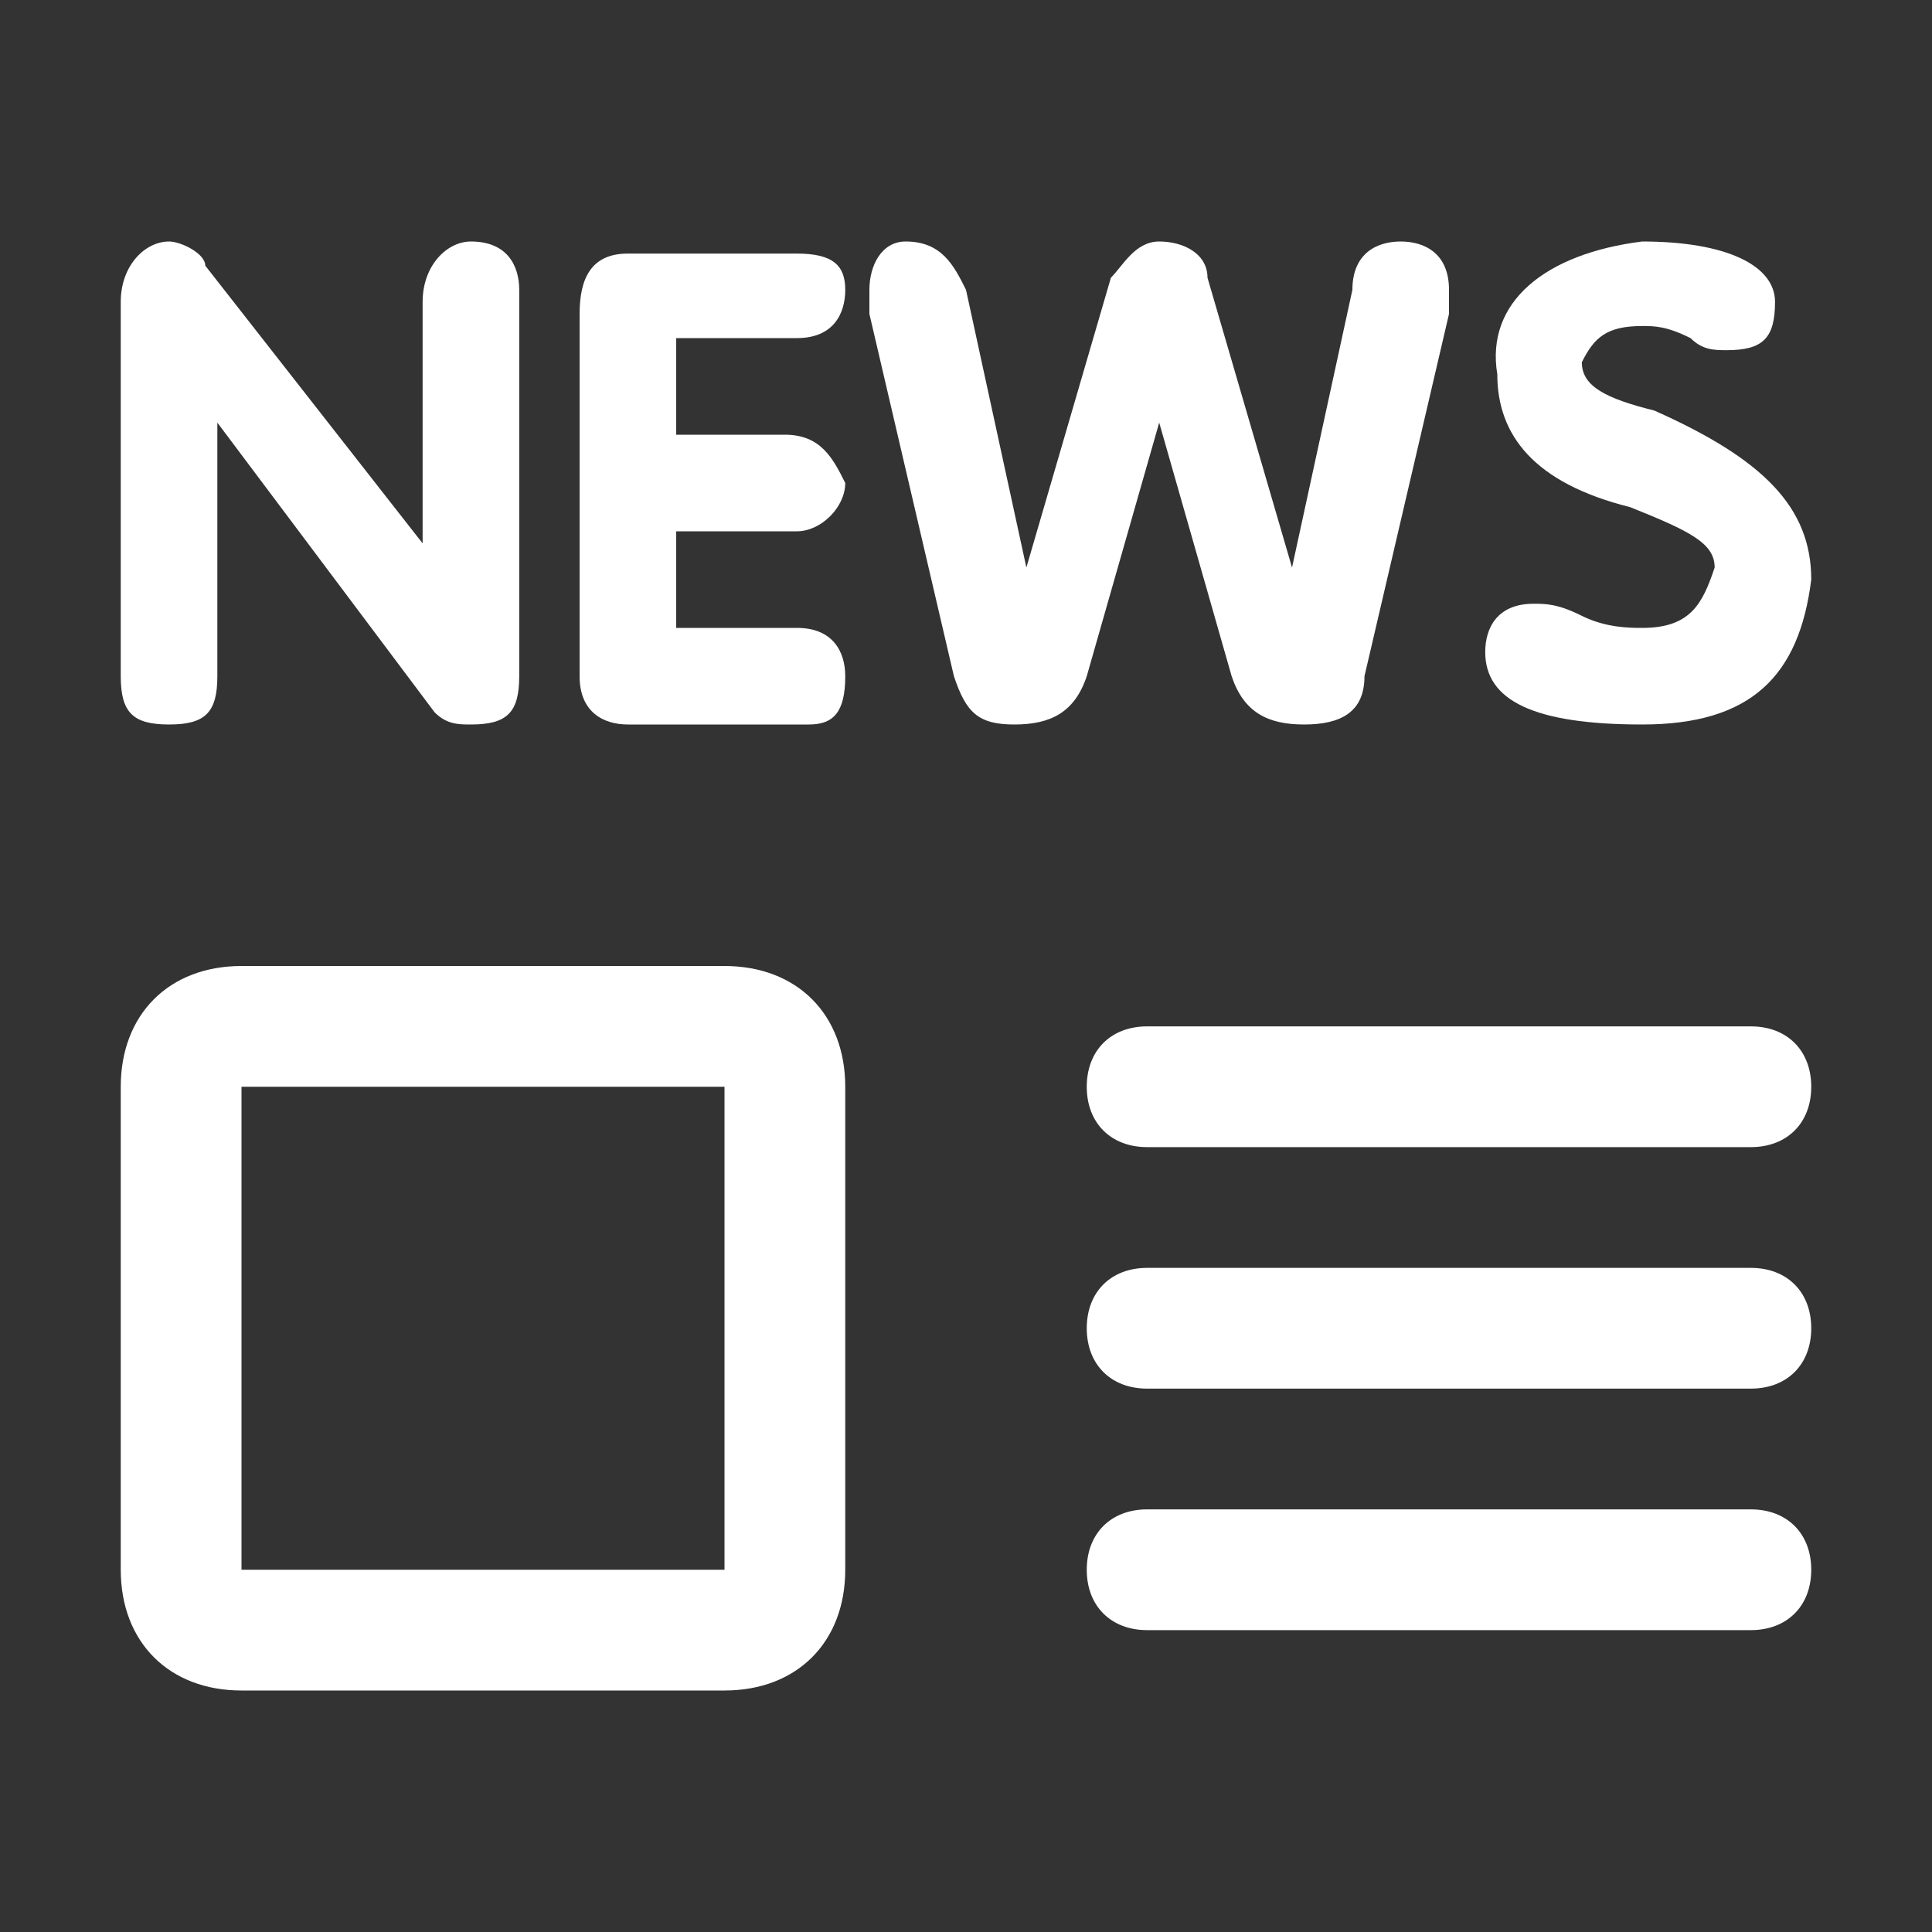 <?xml version="1.0" standalone="no"?><!DOCTYPE svg PUBLIC "-//W3C//DTD SVG 1.1//EN" "http://www.w3.org/Graphics/SVG/1.1/DTD/svg11.dtd"><svg t="1728377923183" class="icon" viewBox="0 0 1024 1024" version="1.1" xmlns="http://www.w3.org/2000/svg" p-id="14218" width="60" height="60" xmlns:xlink="http://www.w3.org/1999/xlink"><rect x="0" y="0" width="1024" height="1024" fill="#333333" stroke="none"/><path d="M64 358.4 64 160C64 140.8 76.8 128 89.6 128c6.4 0 19.2 6.4 19.2 12.8l115.2 147.2 0 0L224 160C224 140.8 236.8 128 249.6 128c19.2 0 25.6 12.8 25.6 25.6l0 204.8C275.2 377.6 268.8 384 249.6 384 243.2 384 236.8 384 230.4 377.6L115.2 224l0 0 0 134.4C115.2 377.6 108.8 384 89.6 384S64 377.6 64 358.4z" p-id="14219" fill="#ffffff"></path><path d="M307.2 358.4l0-192c0-19.2 6.4-32 25.6-32l89.6 0C441.6 134.4 448 140.8 448 153.6c0 12.8-6.4 25.6-25.6 25.6l-64 0 0 51.2 57.6 0C435.2 230.4 441.6 243.2 448 256c0 12.8-12.8 25.6-25.6 25.6L358.4 281.6l0 51.2 64 0C441.6 332.8 448 345.6 448 358.4 448 377.6 441.6 384 428.8 384L332.8 384C320 384 307.2 377.6 307.2 358.4z" p-id="14220" fill="#ffffff"></path><path d="M505.6 358.4l-44.8-192c0-6.4 0-6.4 0-12.8C460.8 140.8 467.2 128 480 128 499.2 128 505.6 140.8 512 153.6l32 147.2 0 0 44.8-153.6C595.2 140.8 601.6 128 614.4 128c12.8 0 25.6 6.4 25.6 19.2l44.8 153.6 0 0 32-147.2c0-19.2 12.8-25.6 25.6-25.6 12.8 0 25.6 6.4 25.6 25.6 0 6.4 0 6.4 0 12.8l-44.8 192C723.2 377.6 710.4 384 691.2 384c-19.2 0-32-6.4-38.4-25.6L614.4 224 576 358.4C569.6 377.6 556.8 384 537.6 384 518.4 384 512 377.6 505.6 358.4z" p-id="14221" fill="#ffffff"></path><path d="M870.4 128c44.8 0 70.4 12.8 70.4 32 0 19.2-6.4 25.6-25.6 25.6-6.4 0-12.8 0-19.2-6.4-12.8-6.4-19.2-6.4-25.6-6.4-19.2 0-25.6 6.4-32 19.2 0 12.8 12.8 19.2 38.4 25.6C934.4 243.2 960 268.8 960 307.2 953.6 358.4 928 384 870.4 384c-57.6 0-83.2-12.8-83.2-38.4 0-12.8 6.4-25.6 25.6-25.6 6.4 0 12.8 0 25.6 6.4 12.8 6.4 25.6 6.4 32 6.4 25.6 0 32-12.8 38.4-32 0-12.8-12.8-19.2-44.8-32-51.2-12.8-70.4-38.4-70.4-70.4C787.2 160 819.2 134.4 870.4 128z" p-id="14222" fill="#ffffff"></path><path d="M384 576l0 256L128 832 128 576 384 576M384 512 128 512C89.6 512 64 537.6 64 576l0 256c0 38.4 25.6 64 64 64l256 0c38.4 0 64-25.6 64-64L448 576C448 537.6 422.4 512 384 512L384 512z" p-id="14223" fill="#ffffff"></path><path d="M928 608l-320 0C588.8 608 576 595.2 576 576s12.8-32 32-32l320 0C947.2 544 960 556.8 960 576S947.2 608 928 608z" p-id="14224" fill="#ffffff"></path><path d="M928 736l-320 0C588.8 736 576 723.2 576 704s12.8-32 32-32l320 0c19.2 0 32 12.8 32 32S947.2 736 928 736z" p-id="14225" fill="#ffffff"></path><path d="M928 864l-320 0C588.8 864 576 851.2 576 832s12.8-32 32-32l320 0c19.2 0 32 12.8 32 32S947.2 864 928 864z" p-id="14226" fill="#ffffff"></path></svg>